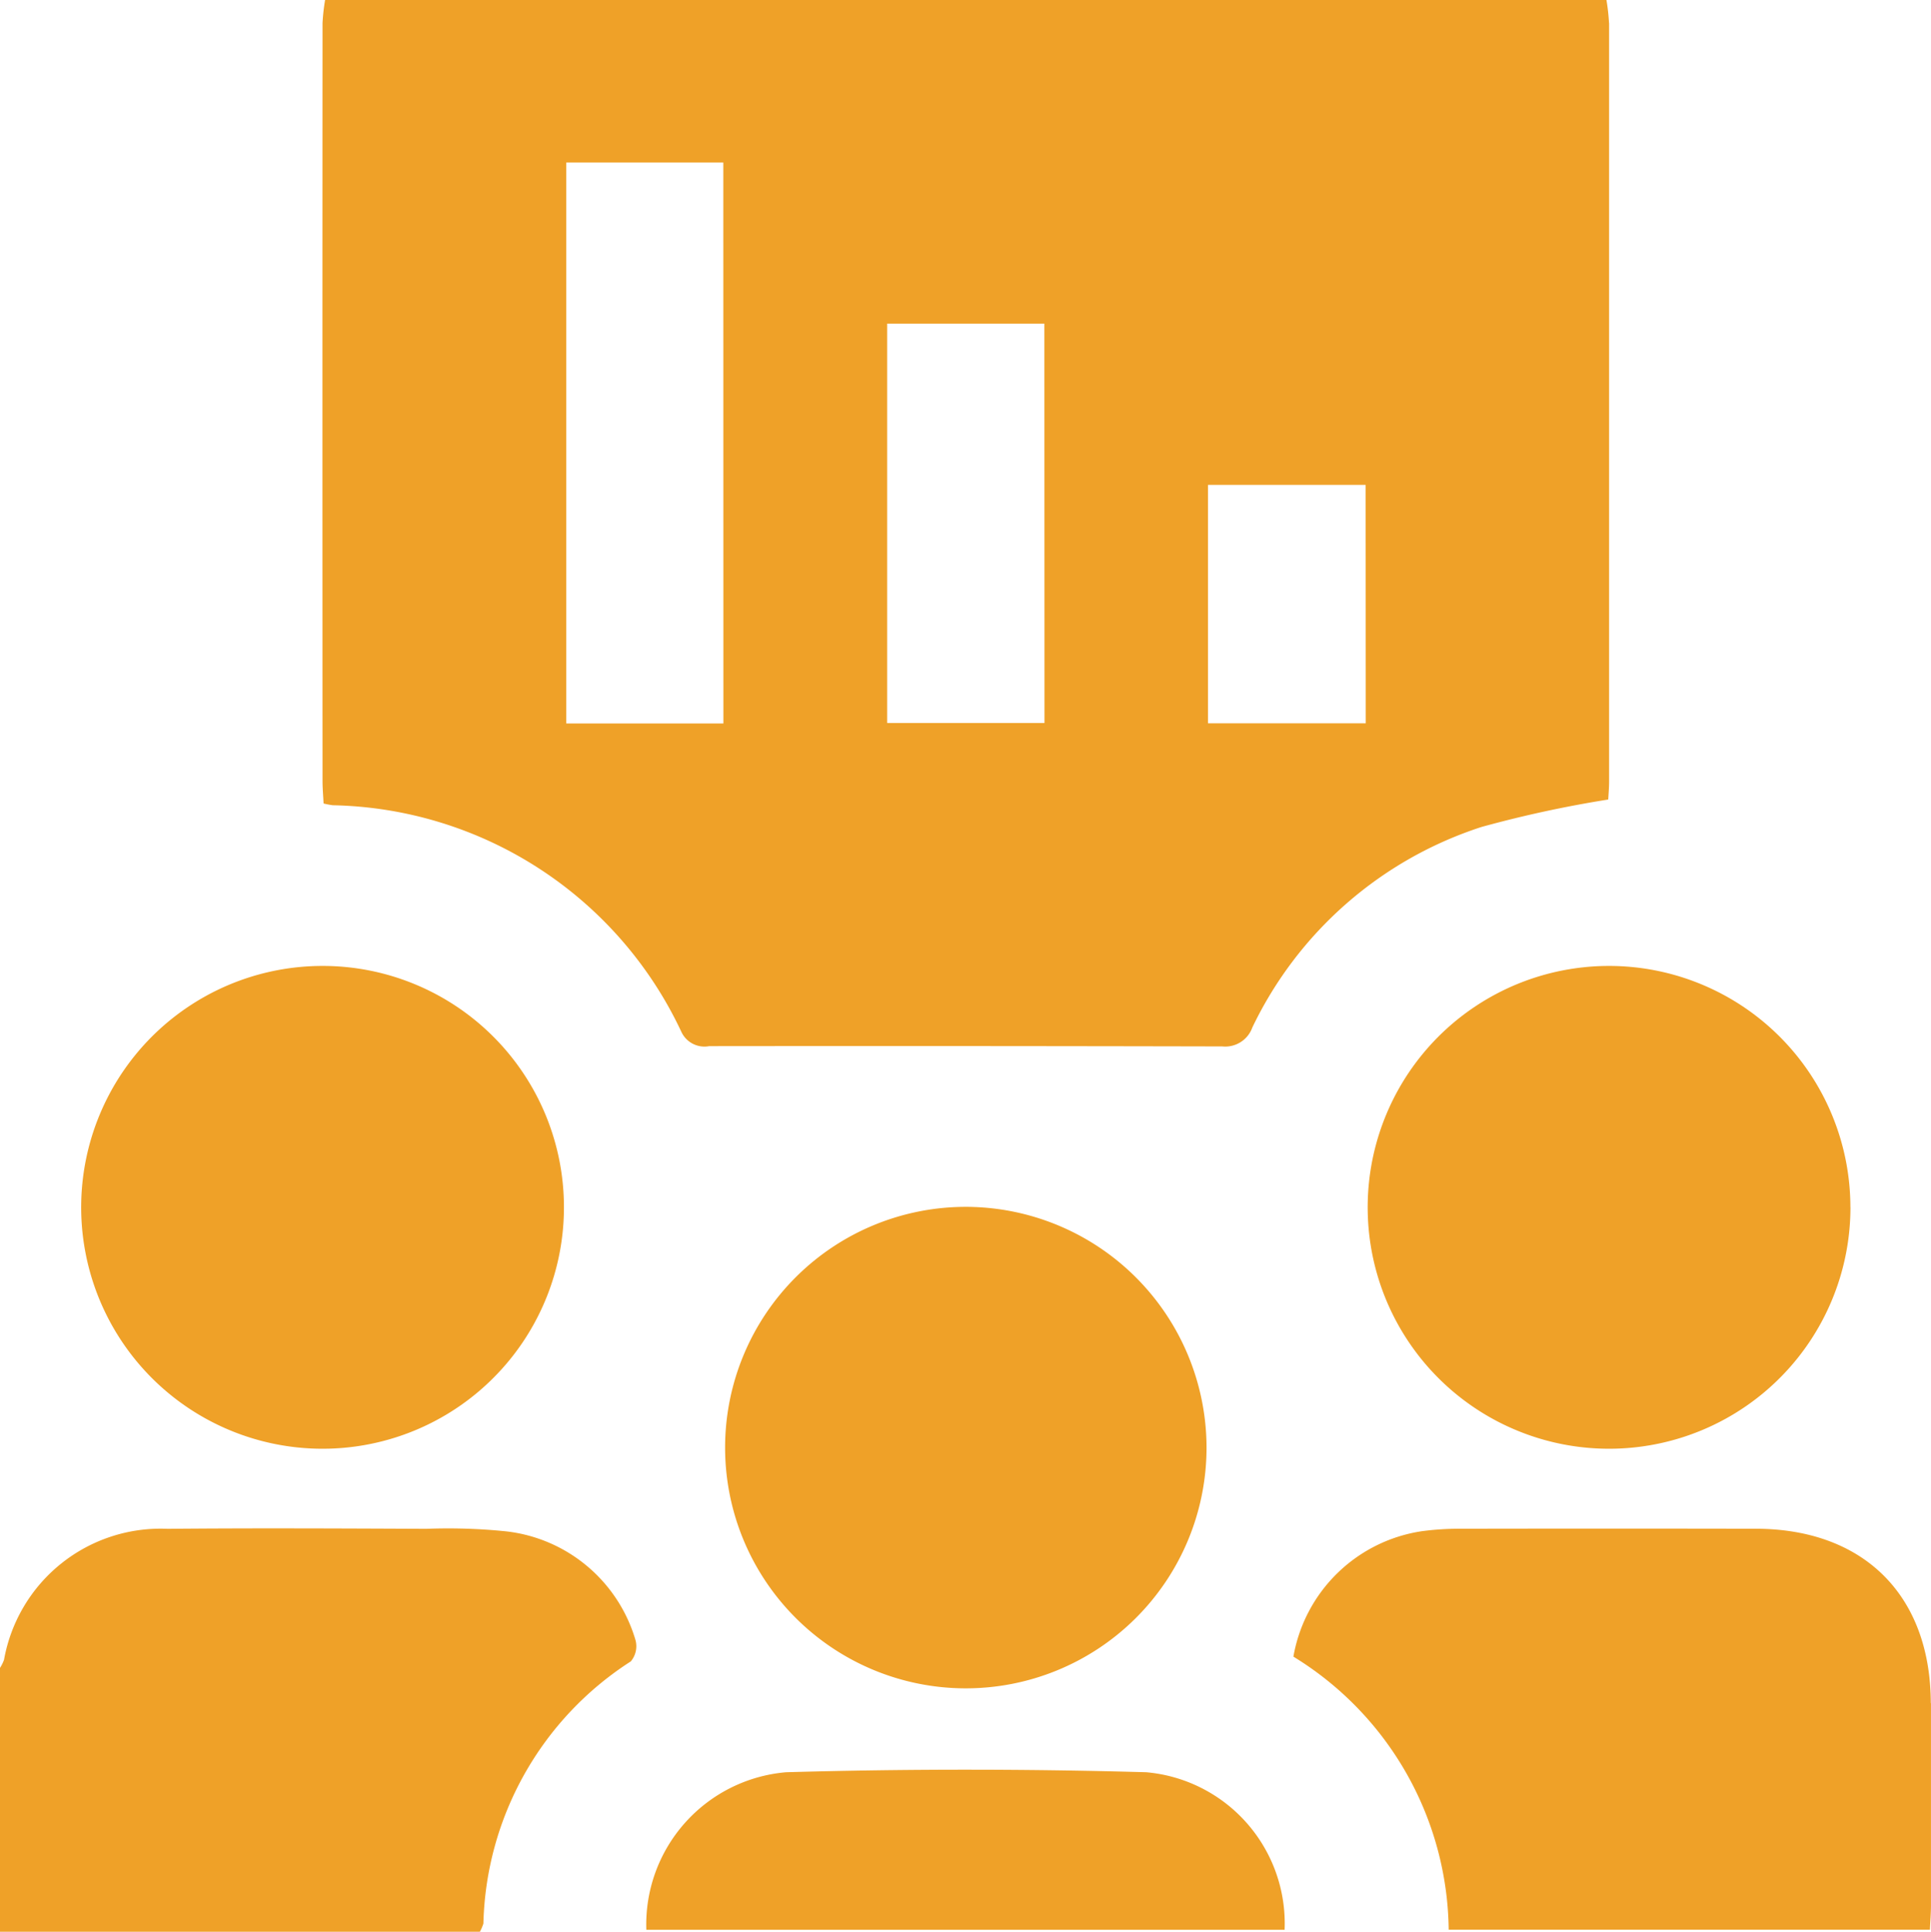 <svg id="Group_19995" data-name="Group 19995" xmlns="http://www.w3.org/2000/svg" xmlns:xlink="http://www.w3.org/1999/xlink" width="67.15" height="67.168" viewBox="0 0 67.15 67.168">
  <defs>
    <clipPath id="clip-path">
      <rect id="Rectangle_11635" data-name="Rectangle 11635" width="67.15" height="67.168" fill="#efa128"/>
    </clipPath>
  </defs>
  <g id="Group_19427" data-name="Group 19427" clip-path="url(#clip-path)">
    <path id="Path_8268" data-name="Path 8268" d="M113.02.8a7.012,7.012,0,0,0-.089-.8H68.372a7.009,7.009,0,0,0-.089.8q-.007,13.179,0,26.358c0,.264.025.529.036.78a3.062,3.062,0,0,0,.319.061A13.684,13.684,0,0,1,80.76,35.875a.885.885,0,0,0,.969.5q8.922-.01,17.845.01a1,1,0,0,0,1.043-.66,13.429,13.429,0,0,1,7.97-6.971,40.413,40.413,0,0,1,4.406-.954c.008-.156.03-.4.03-.64q0-13.179,0-26.358m-30.8,24.353H76.759V5.651h5.461Zm11.166-.016H87.918V11.253h5.467Zm11.172.011H99.074v-8.29h5.483Z" transform="translate(-57.067)" fill="#efa128"/>
    <path id="Path_8269" data-name="Path 8269" d="M21.942,328.214a11.147,11.147,0,0,0-5.132,9.118,1.565,1.565,0,0,1-.122.286H0v-9.174a1.409,1.409,0,0,0,.14-.282,5.531,5.531,0,0,1,5.685-4.554c3-.028,6-.013,9.006,0a19.818,19.818,0,0,1,2.779.089A5.311,5.311,0,0,1,22.1,327.48a.818.818,0,0,1-.161.734" transform="translate(0 -270.45)" fill="#efa128"/>
    <path id="Path_8270" data-name="Path 8270" d="M296.059,329.7q0,3.518,0,7.035c0,.266-.023.532-.036.844H279.288a11.279,11.279,0,0,0-5.4-9.494,5.336,5.336,0,0,1,4.472-4.363,9.877,9.877,0,0,1,1.3-.085q5.153-.01,10.308,0c3.759.007,6.078,2.322,6.085,6.065" transform="translate(-228.91 -270.482)" fill="#efa128"/>
    <path id="Path_8271" data-name="Path 8271" d="M306.389,212.9A8.394,8.394,0,1,1,298,204.51a8.395,8.395,0,0,1,8.387,8.389" transform="translate(-242.04 -170.924)" fill="#efa128"/>
    <path id="Path_8272" data-name="Path 8272" d="M170.273,263.938a8.371,8.371,0,1,1-8.346-8.418,8.382,8.382,0,0,1,8.346,8.418" transform="translate(-128.316 -213.557)" fill="#efa128"/>
    <path id="Path_8273" data-name="Path 8273" d="M33.969,212.871a8.394,8.394,0,1,1-8.413-8.361,8.39,8.39,0,0,1,8.413,8.361" transform="translate(-14.358 -170.924)" fill="#efa128"/>
    <path id="Path_8274" data-name="Path 8274" d="M159.039,380.249h-22.2a5.315,5.315,0,0,1,4.861-5.477q6.257-.177,12.522,0a5.279,5.279,0,0,1,4.813,5.472" transform="translate(-114.363 -313.15)" fill="#efa128"/>
  </g>
</svg>
